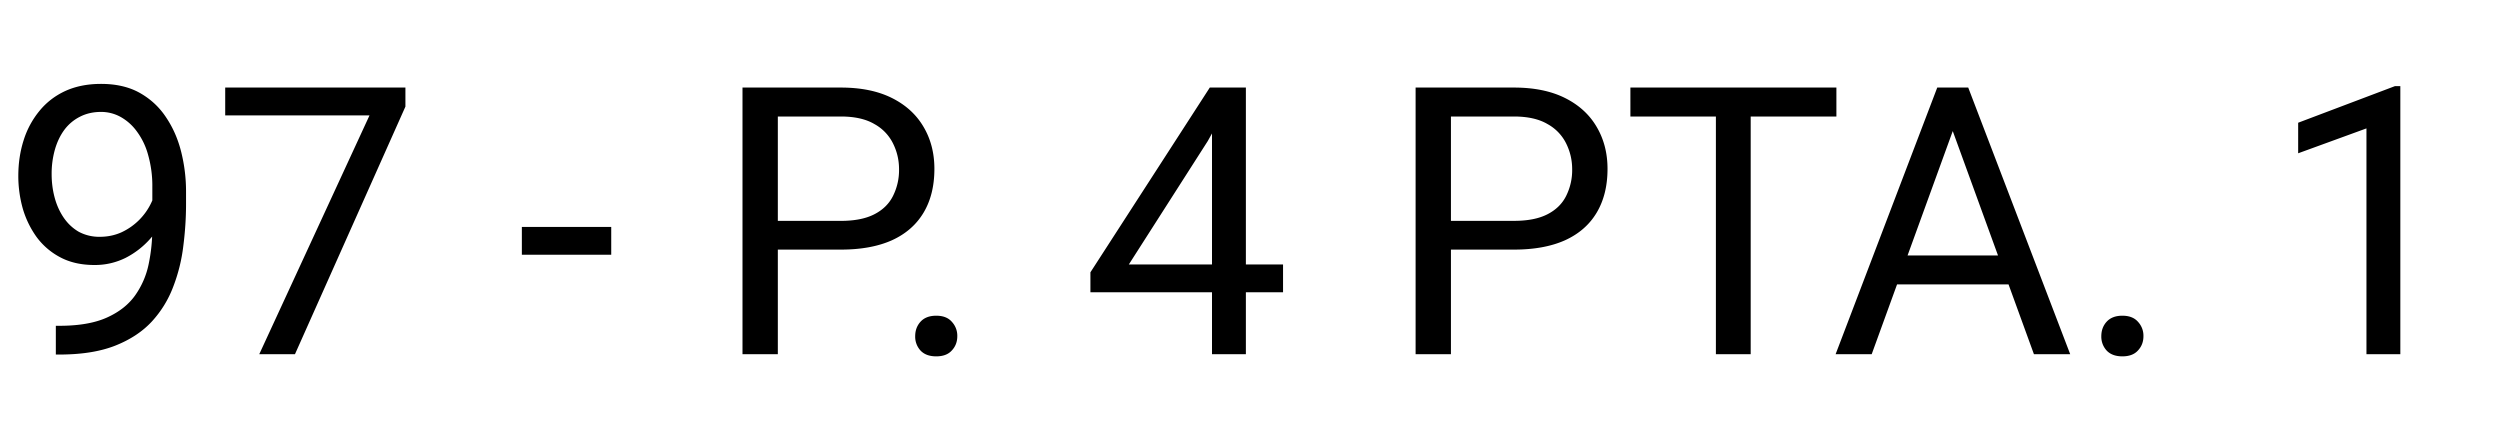 <svg width="120" height="21" fill="none" xmlns="http://www.w3.org/2000/svg"><g clip-path="url(#clip0_301_357)"><path d="M2.68 15.638h.168c.937 0 1.699-.132 2.285-.396.586-.264 1.037-.618 1.353-1.063a3.98 3.98 0 00.65-1.503c.118-.563.176-1.14.176-1.732v-1.96a5.41 5.41 0 00-.202-1.546 3.349 3.349 0 00-.545-1.134 2.42 2.42 0 00-.782-.695 1.932 1.932 0 00-.931-.237c-.375 0-.712.076-1.011.229a2.123 2.123 0 00-.747.624c-.2.27-.352.586-.457.949a4.241 4.241 0 00-.158 1.186c0 .381.046.75.14 1.108.094.357.237.68.43.967.194.287.434.515.722.685a2.07 2.07 0 001.028.246c.363 0 .703-.07 1.02-.21a2.951 2.951 0 001.45-1.441c.152-.318.24-.649.263-.994h.774c0 .486-.097.966-.29 1.441a4.417 4.417 0 01-.791 1.283 4.02 4.02 0 01-1.196.932 3.294 3.294 0 01-1.494.343c-.633 0-1.18-.123-1.643-.37a3.32 3.32 0 01-1.143-.984 4.5 4.5 0 01-.66-1.37 5.792 5.792 0 01-.21-1.548c0-.61.085-1.18.255-1.714a4.17 4.17 0 01.756-1.406c.334-.41.747-.73 1.239-.958.498-.228 1.072-.343 1.723-.343.732 0 1.356.147 1.872.44.515.293.934.685 1.256 1.178.329.492.569 1.045.721 1.66a7.85 7.85 0 01.229 1.9v.588c0 .662-.044 1.336-.132 2.022a8.065 8.065 0 01-.484 1.95 5.13 5.13 0 01-1.028 1.67c-.451.487-1.04.874-1.766 1.16-.721.282-1.612.423-2.672.423H2.68v-1.38zM19.46 4.203v.914L14.159 17h-1.714l5.291-11.46H10.81V4.202h8.649zm9.879 6.689v1.335h-4.29v-1.335h4.29zm11.021 1.09h-3.42v-1.38h3.42c.662 0 1.198-.106 1.608-.317.41-.21.709-.504.896-.879a2.76 2.76 0 00.29-1.283c0-.44-.096-.852-.29-1.24a2.143 2.143 0 00-.896-.93c-.41-.241-.947-.361-1.609-.361h-3.023V17H35.64V4.203h4.72c.966 0 1.784.167 2.452.501.668.334 1.174.797 1.52 1.389.346.586.519 1.257.519 2.012 0 .82-.173 1.521-.519 2.101-.346.58-.852 1.023-1.52 1.327-.668.299-1.486.448-2.453.448zm3.569 4.157c0-.276.085-.507.255-.695.175-.193.427-.29.755-.29.329 0 .578.097.747.29a.977.977 0 01.264.695c0 .27-.088.498-.264.685-.17.188-.418.281-.747.281-.328 0-.58-.093-.755-.28a.984.984 0 01-.255-.686zm17.657-3.446v1.336H52.34v-.958l5.73-8.868h1.328L57.973 6.77l-3.788 5.923h7.4zm-1.784-8.49V17h-1.626V4.203H59.8zm12.867 7.778H69.25v-1.38h3.419c.662 0 1.198-.105 1.608-.316.41-.21.71-.504.897-.879a2.76 2.76 0 00.29-1.283c0-.44-.097-.852-.29-1.24a2.143 2.143 0 00-.897-.93c-.41-.241-.946-.361-1.608-.361h-3.024V17h-1.696V4.203h4.72c.967 0 1.784.167 2.452.501.668.334 1.175.797 1.52 1.389.346.586.52 1.257.52 2.012 0 .82-.174 1.521-.52 2.101-.345.58-.852 1.023-1.52 1.327-.668.299-1.485.448-2.452.448zm11.364-7.778V17h-1.67V4.203h1.67zm4.114 0v1.389h-9.888V4.203h9.888zm5.932 1.134L89.842 17H88.11l4.878-12.797h1.117l-.027 1.134zM97.628 17L93.385 5.337l-.027-1.134h1.117L99.369 17h-1.74zm-.219-4.737v1.388h-7.19v-1.388h7.19zm3.454 3.876c0-.276.085-.507.255-.695.176-.193.428-.29.756-.29s.577.097.747.29a.976.976 0 01.264.695c0 .27-.088.498-.264.685-.17.188-.419.281-.747.281s-.58-.093-.756-.28a.984.984 0 01-.255-.686zm14.353-12.006V17h-1.626V6.163l-3.278 1.195V5.891l4.649-1.758h.255z" fill="#000"/></g><defs><clipPath id="clip0_301_357"><path fill="#fff" d="M0 0h120v21H0z"/></clipPath></defs></svg>